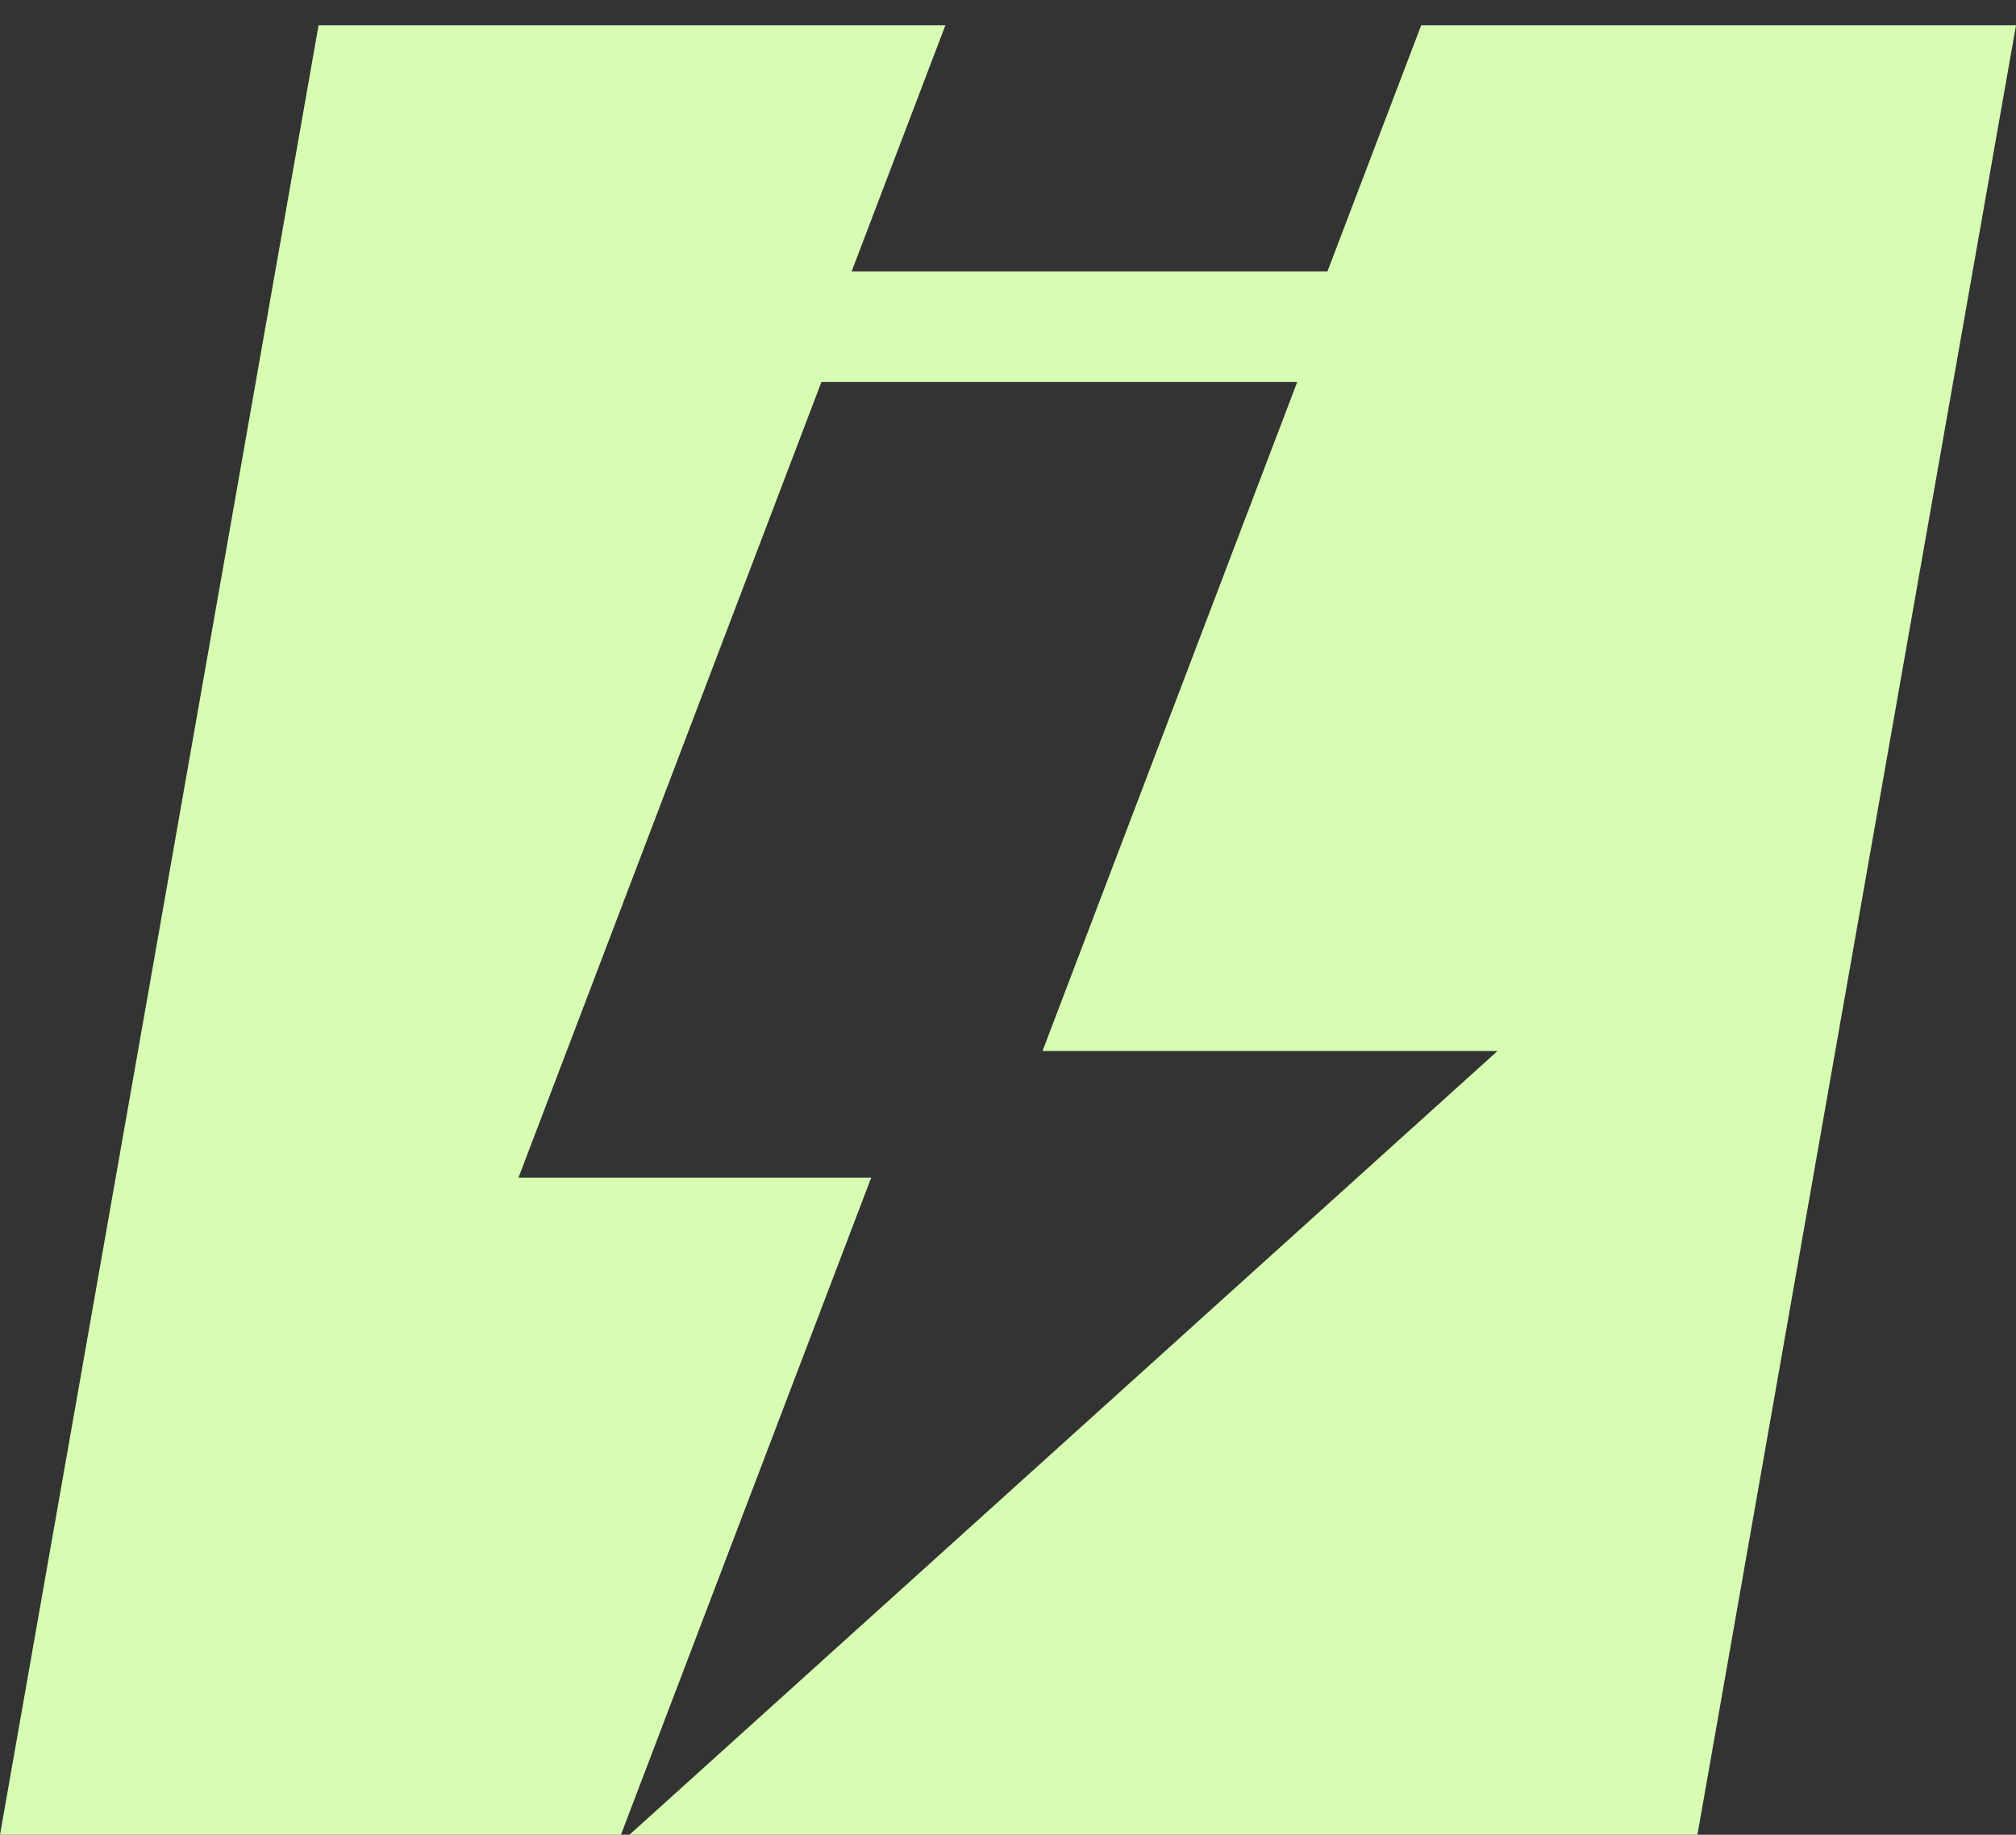 <svg xmlns="http://www.w3.org/2000/svg" viewBox="0 0 113.34 103.17">
  <rect x="0" y="0" width="113.34" height="103.17" fill="#333333" stroke="none"/>
  <polygon
    fill="#D6FDB1"
    points="113.34 1.42 79.9 1.42 74.63 15.26 47.88 15.26 53.15 1.42 17.91 1.42 0 103.17 34.91 103.17 48.98 66.22 29.15 66.22 46.18 21.48 72.93 21.48 58.61 59.1 84.19 59.1 35.39 103.17 95.43 103.17 103.18 59.1 103.18 59.1 113.34 1.42" />
</svg>